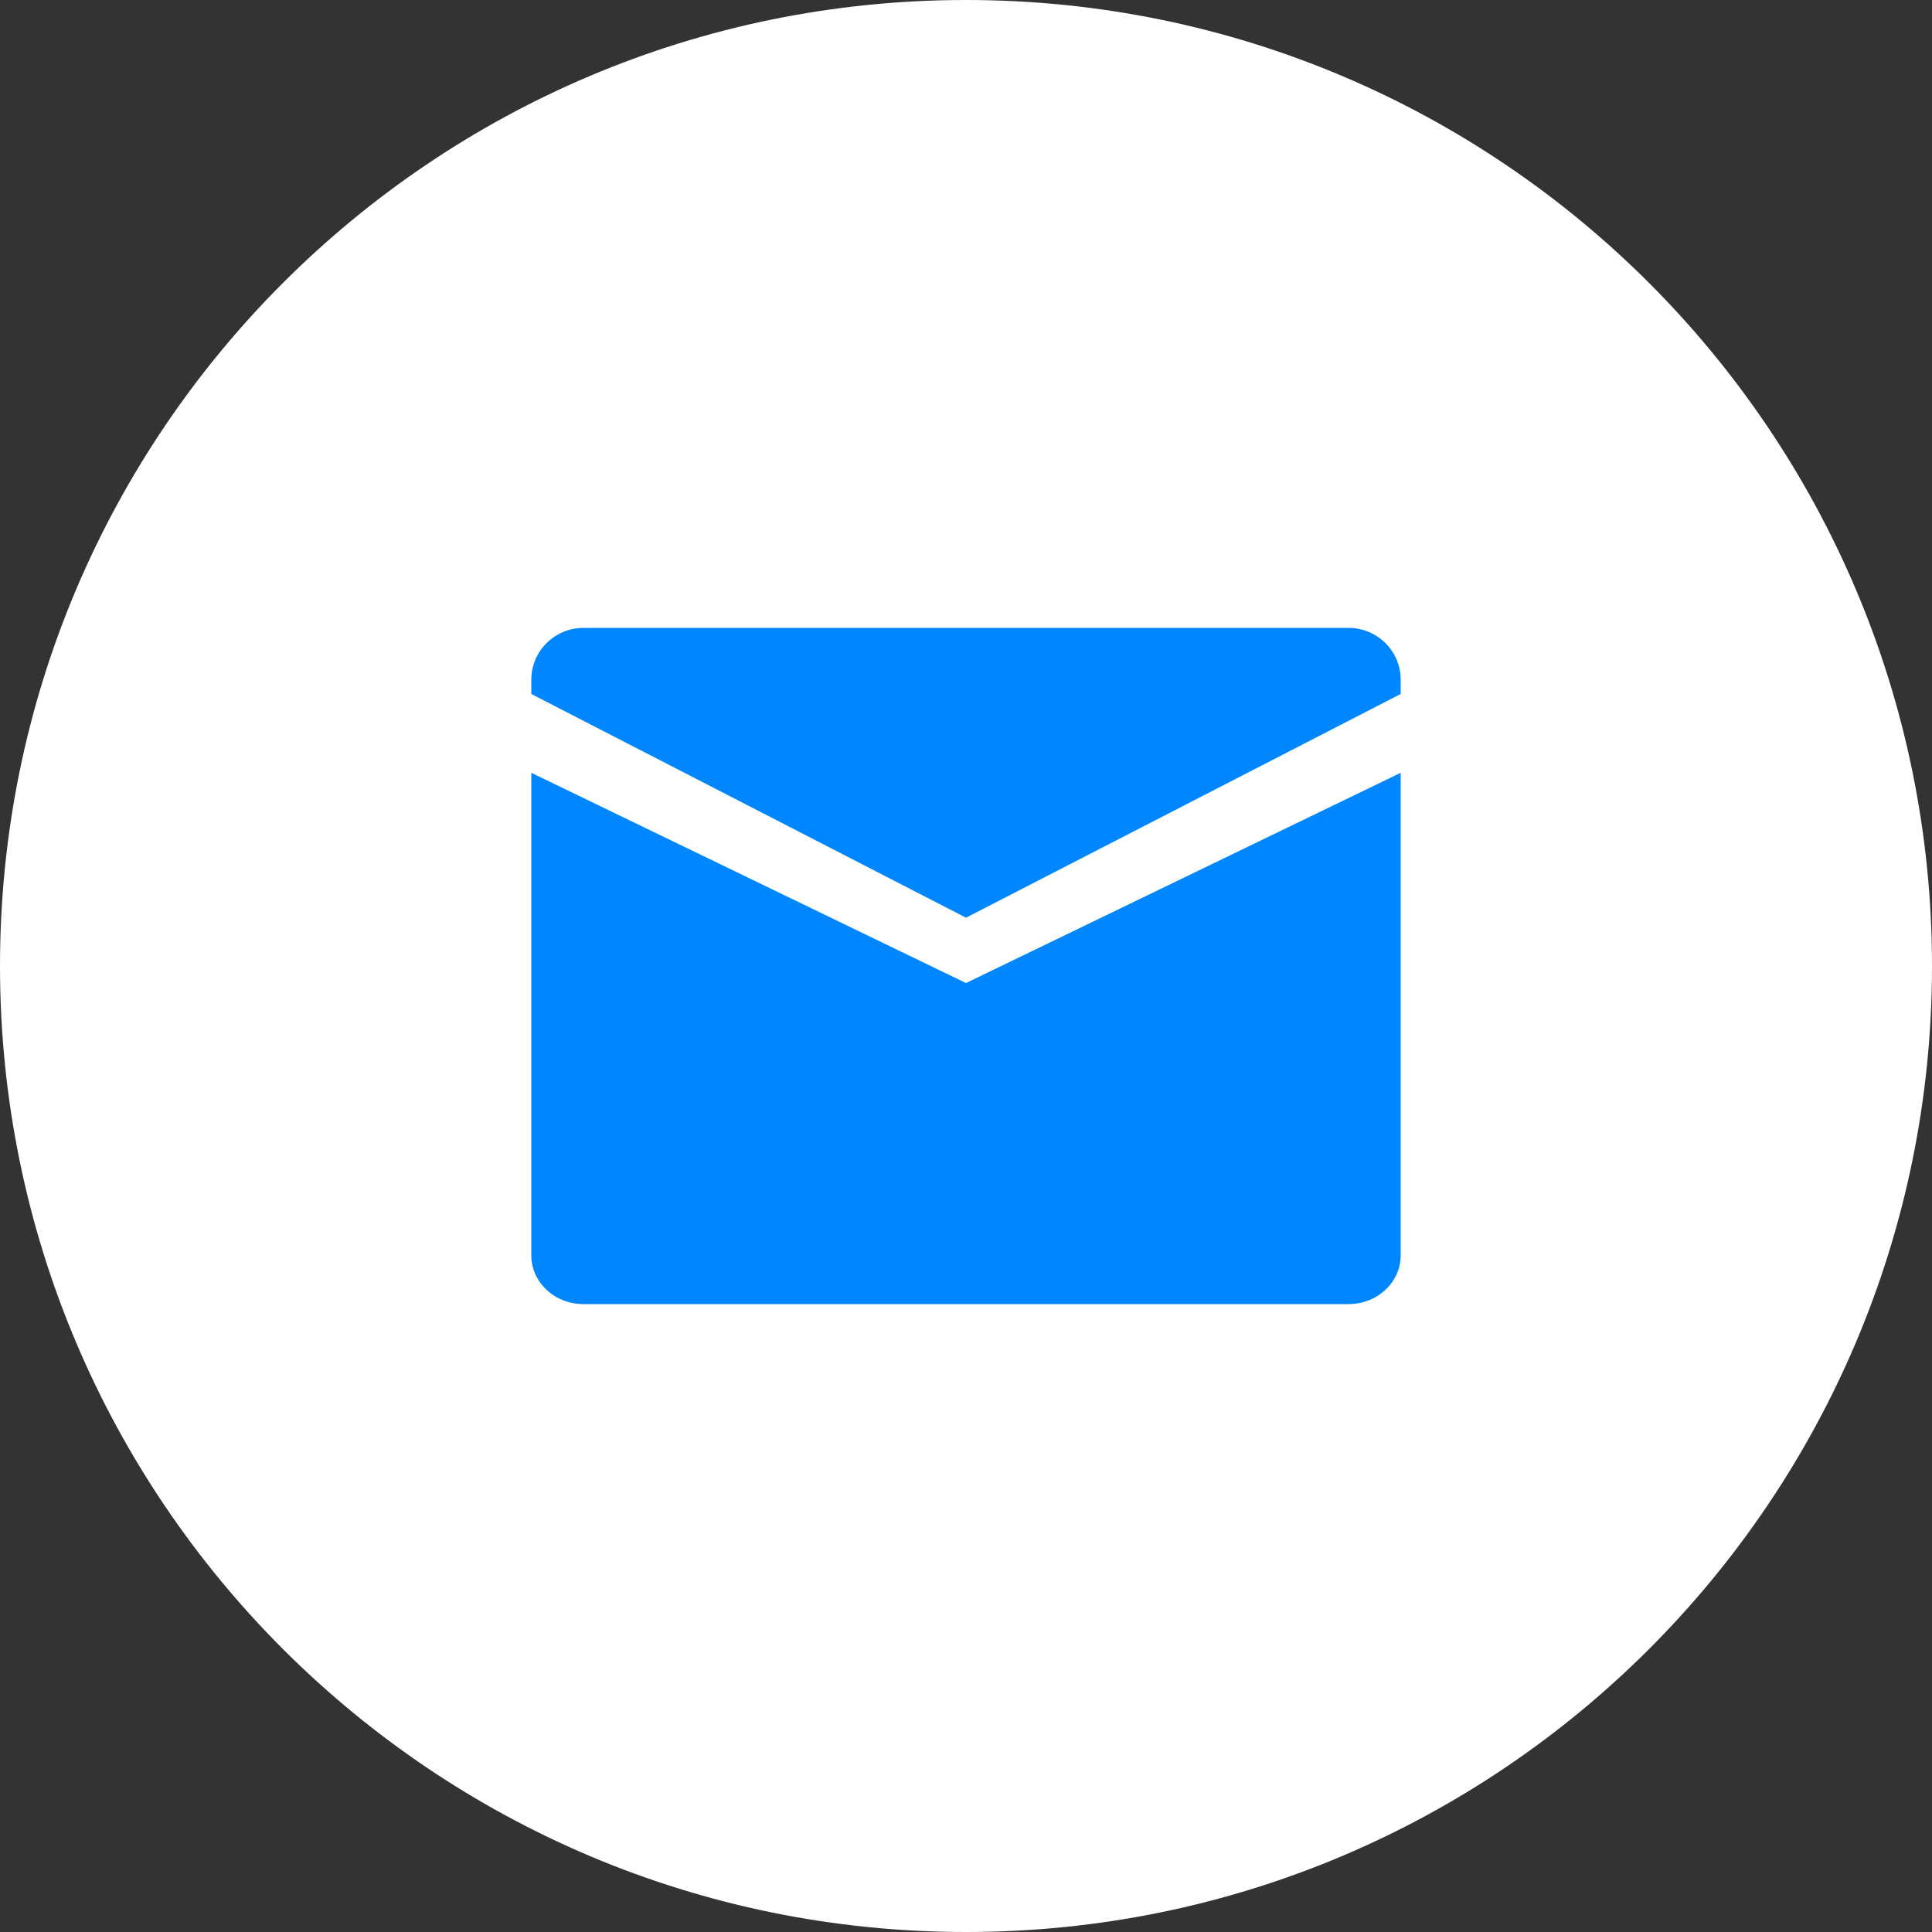 <?xml version="1.0" encoding="UTF-8"?> <svg xmlns="http://www.w3.org/2000/svg" width="35" height="35" viewBox="0 0 35 35" fill="none"><rect x="0" y="0" width="35" height="35" fill="#333333" stroke="none"/> <path d="M17.5 35C27.165 35 35 27.165 35 17.5C35 7.835 27.165 0 17.5 0C7.835 0 0 7.835 0 17.5C0 27.165 7.835 35 17.5 35Z" fill="white"></path> <path d="M17.5 17.809L9.625 14V22.741C9.625 23.23 10.048 23.625 10.57 23.625H24.43C24.952 23.625 25.375 23.23 25.375 22.741V14L17.5 17.809Z" fill="#0087FF"></path> <path d="M17.5 16.625L25.375 12.572V12.315C25.375 11.796 24.952 11.375 24.43 11.375H10.57C10.048 11.375 9.625 11.796 9.625 12.315V12.572L17.5 16.625Z" fill="#0087FF"></path> </svg> 